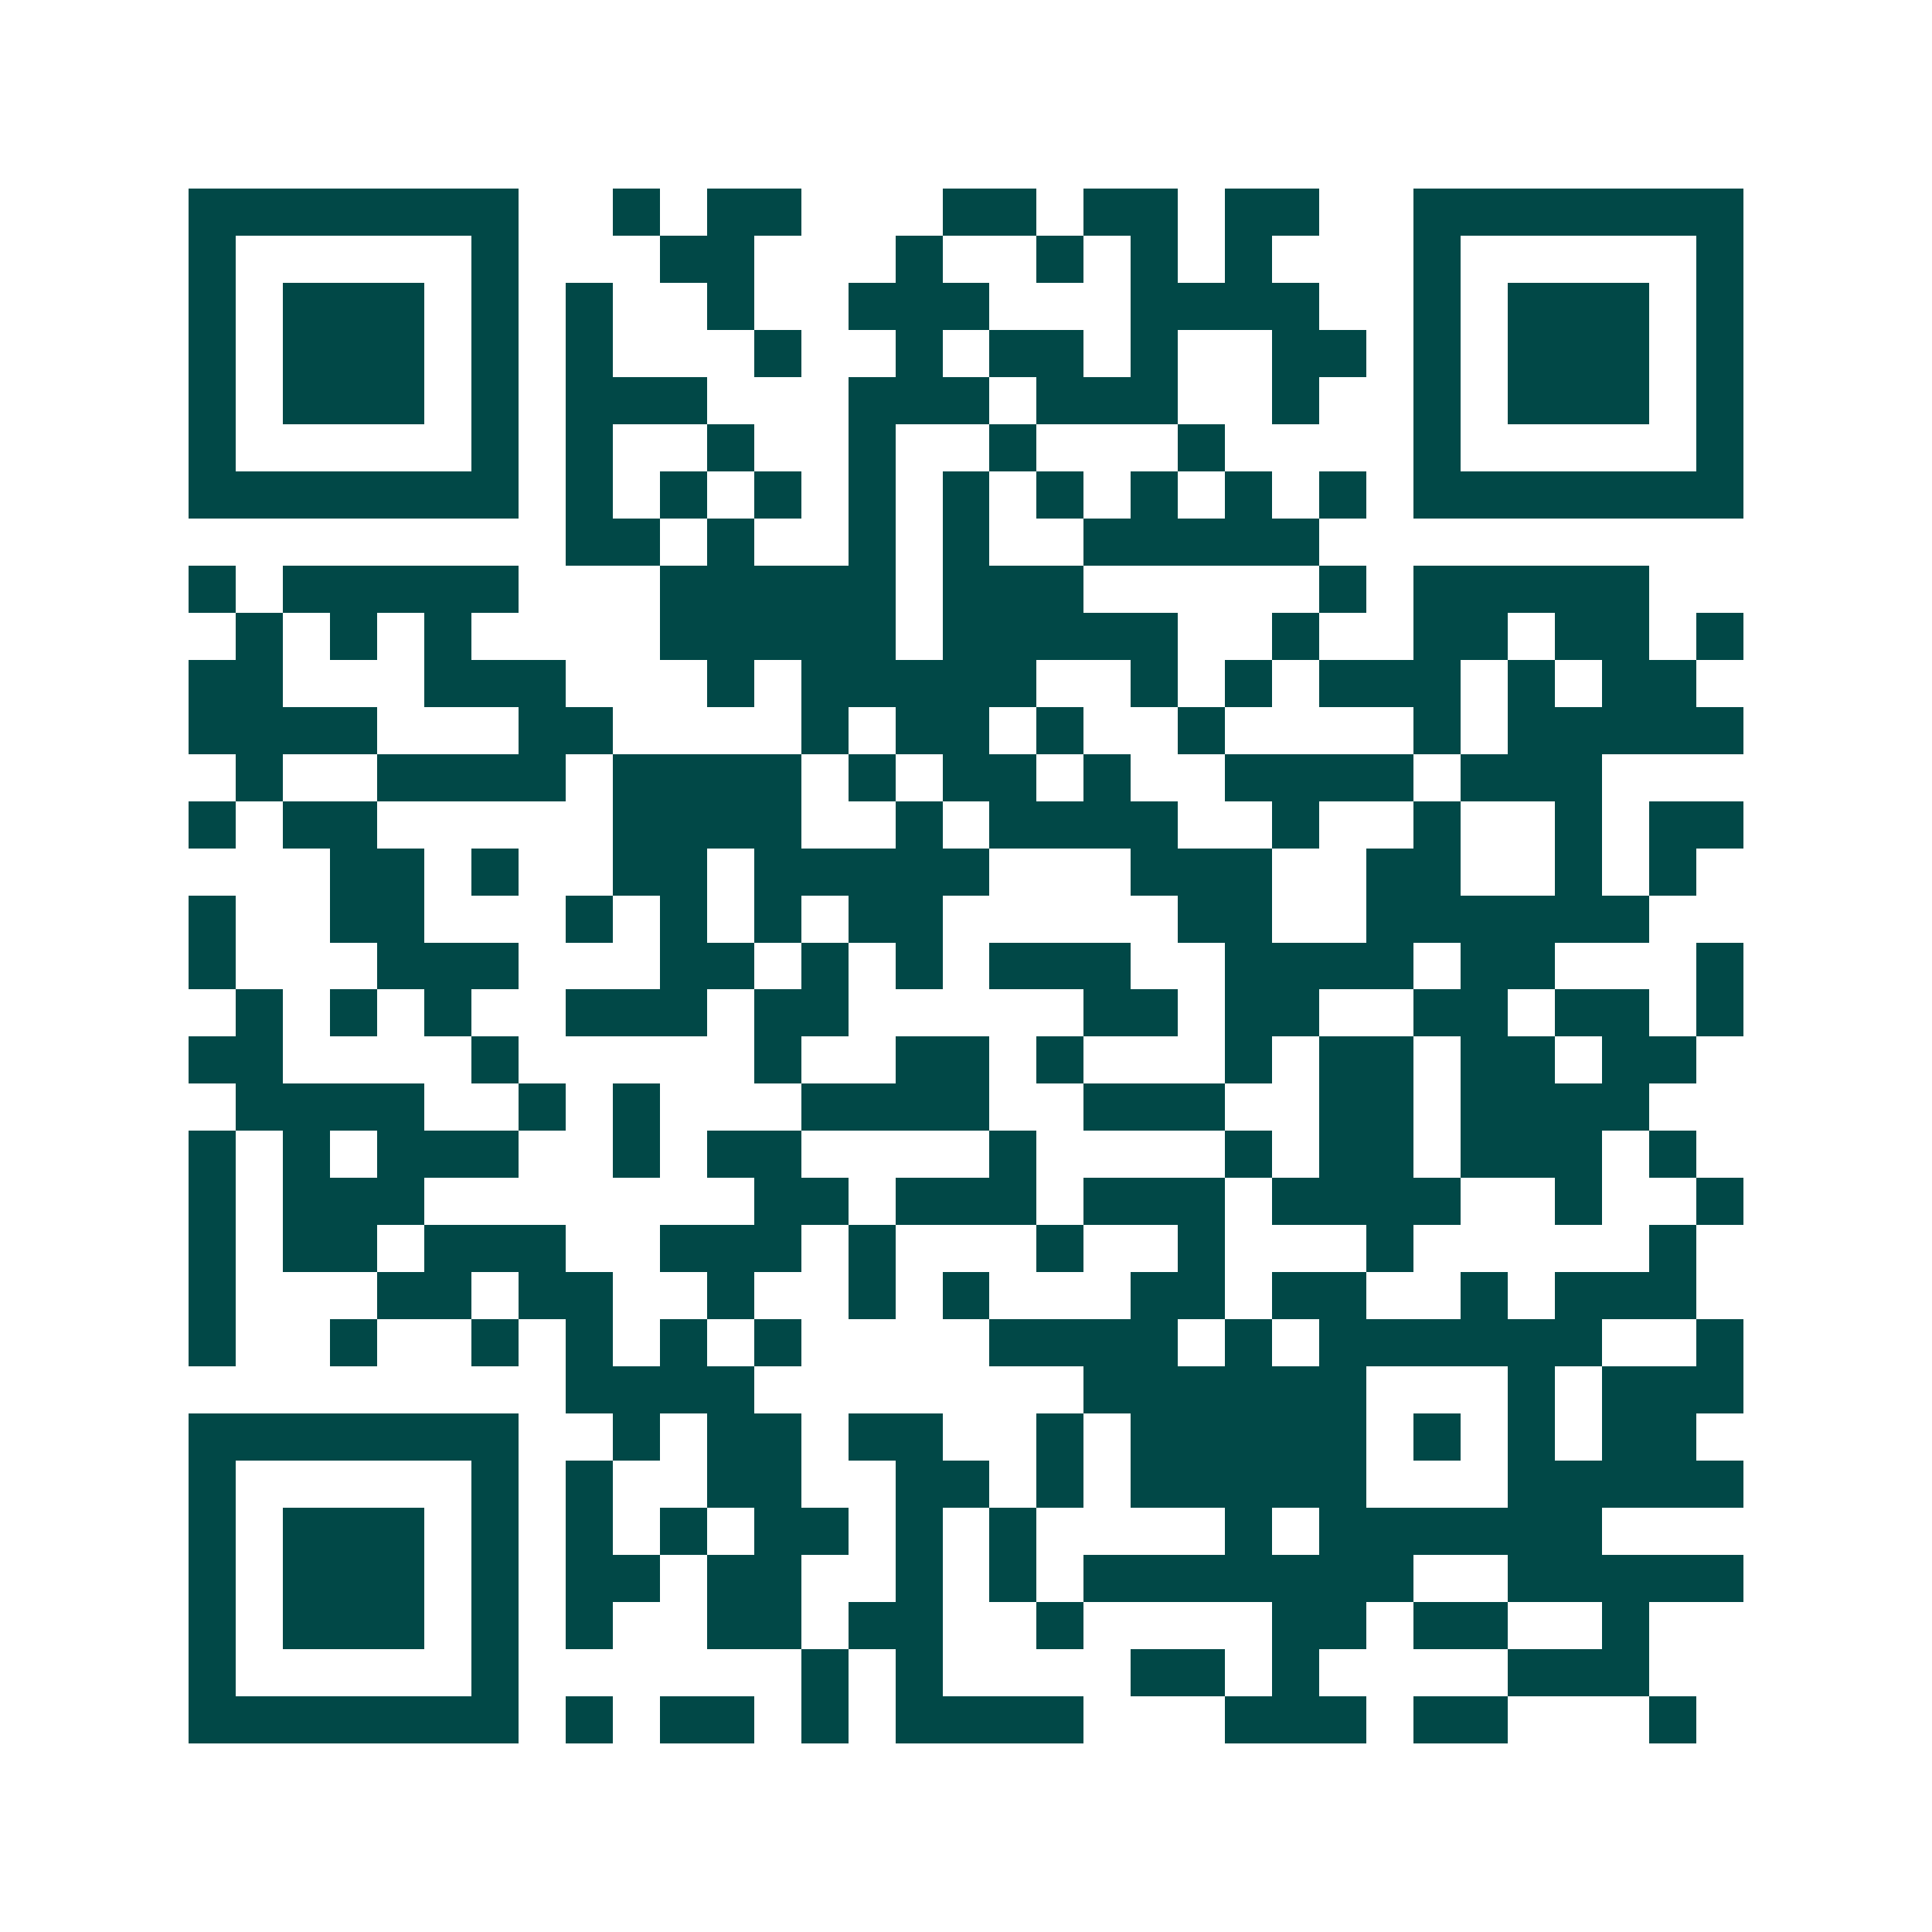 <svg xmlns="http://www.w3.org/2000/svg" width="200" height="200" viewBox="0 0 41 41" shape-rendering="crispEdges"><path fill="#ffffff" d="M0 0h41v41H0z"/><path stroke="#014847" d="M4 4.5h7m2 0h1m1 0h2m3 0h2m1 0h2m1 0h2m2 0h7M4 5.5h1m5 0h1m3 0h2m3 0h1m2 0h1m1 0h1m1 0h1m3 0h1m5 0h1M4 6.5h1m1 0h3m1 0h1m1 0h1m2 0h1m2 0h3m3 0h4m2 0h1m1 0h3m1 0h1M4 7.5h1m1 0h3m1 0h1m1 0h1m3 0h1m2 0h1m1 0h2m1 0h1m2 0h2m1 0h1m1 0h3m1 0h1M4 8.5h1m1 0h3m1 0h1m1 0h3m3 0h3m1 0h3m2 0h1m2 0h1m1 0h3m1 0h1M4 9.5h1m5 0h1m1 0h1m2 0h1m2 0h1m2 0h1m3 0h1m4 0h1m5 0h1M4 10.5h7m1 0h1m1 0h1m1 0h1m1 0h1m1 0h1m1 0h1m1 0h1m1 0h1m1 0h1m1 0h7M12 11.5h2m1 0h1m2 0h1m1 0h1m2 0h5M4 12.5h1m1 0h5m3 0h5m1 0h3m5 0h1m1 0h5M5 13.5h1m1 0h1m1 0h1m4 0h5m1 0h5m2 0h1m2 0h2m1 0h2m1 0h1M4 14.5h2m3 0h3m3 0h1m1 0h5m2 0h1m1 0h1m1 0h3m1 0h1m1 0h2M4 15.5h4m3 0h2m4 0h1m1 0h2m1 0h1m2 0h1m4 0h1m1 0h5M5 16.5h1m2 0h4m1 0h4m1 0h1m1 0h2m1 0h1m2 0h4m1 0h3M4 17.5h1m1 0h2m5 0h4m2 0h1m1 0h4m2 0h1m2 0h1m2 0h1m1 0h2M7 18.5h2m1 0h1m2 0h2m1 0h5m3 0h3m2 0h2m2 0h1m1 0h1M4 19.5h1m2 0h2m3 0h1m1 0h1m1 0h1m1 0h2m5 0h2m2 0h6M4 20.5h1m3 0h3m3 0h2m1 0h1m1 0h1m1 0h3m2 0h4m1 0h2m3 0h1M5 21.5h1m1 0h1m1 0h1m2 0h3m1 0h2m5 0h2m1 0h2m2 0h2m1 0h2m1 0h1M4 22.5h2m4 0h1m5 0h1m2 0h2m1 0h1m3 0h1m1 0h2m1 0h2m1 0h2M5 23.5h4m2 0h1m1 0h1m3 0h4m2 0h3m2 0h2m1 0h4M4 24.5h1m1 0h1m1 0h3m2 0h1m1 0h2m4 0h1m4 0h1m1 0h2m1 0h3m1 0h1M4 25.5h1m1 0h3m7 0h2m1 0h3m1 0h3m1 0h4m2 0h1m2 0h1M4 26.5h1m1 0h2m1 0h3m2 0h3m1 0h1m3 0h1m2 0h1m3 0h1m5 0h1M4 27.5h1m3 0h2m1 0h2m2 0h1m2 0h1m1 0h1m3 0h2m1 0h2m2 0h1m1 0h3M4 28.5h1m2 0h1m2 0h1m1 0h1m1 0h1m1 0h1m4 0h4m1 0h1m1 0h6m2 0h1M12 29.5h4m7 0h6m3 0h1m1 0h3M4 30.5h7m2 0h1m1 0h2m1 0h2m2 0h1m1 0h5m1 0h1m1 0h1m1 0h2M4 31.5h1m5 0h1m1 0h1m2 0h2m2 0h2m1 0h1m1 0h5m3 0h5M4 32.5h1m1 0h3m1 0h1m1 0h1m1 0h1m1 0h2m1 0h1m1 0h1m4 0h1m1 0h6M4 33.5h1m1 0h3m1 0h1m1 0h2m1 0h2m2 0h1m1 0h1m1 0h7m2 0h5M4 34.5h1m1 0h3m1 0h1m1 0h1m2 0h2m1 0h2m2 0h1m4 0h2m1 0h2m2 0h1M4 35.5h1m5 0h1m6 0h1m1 0h1m4 0h2m1 0h1m4 0h3M4 36.5h7m1 0h1m1 0h2m1 0h1m1 0h4m3 0h3m1 0h2m3 0h1"/></svg>
